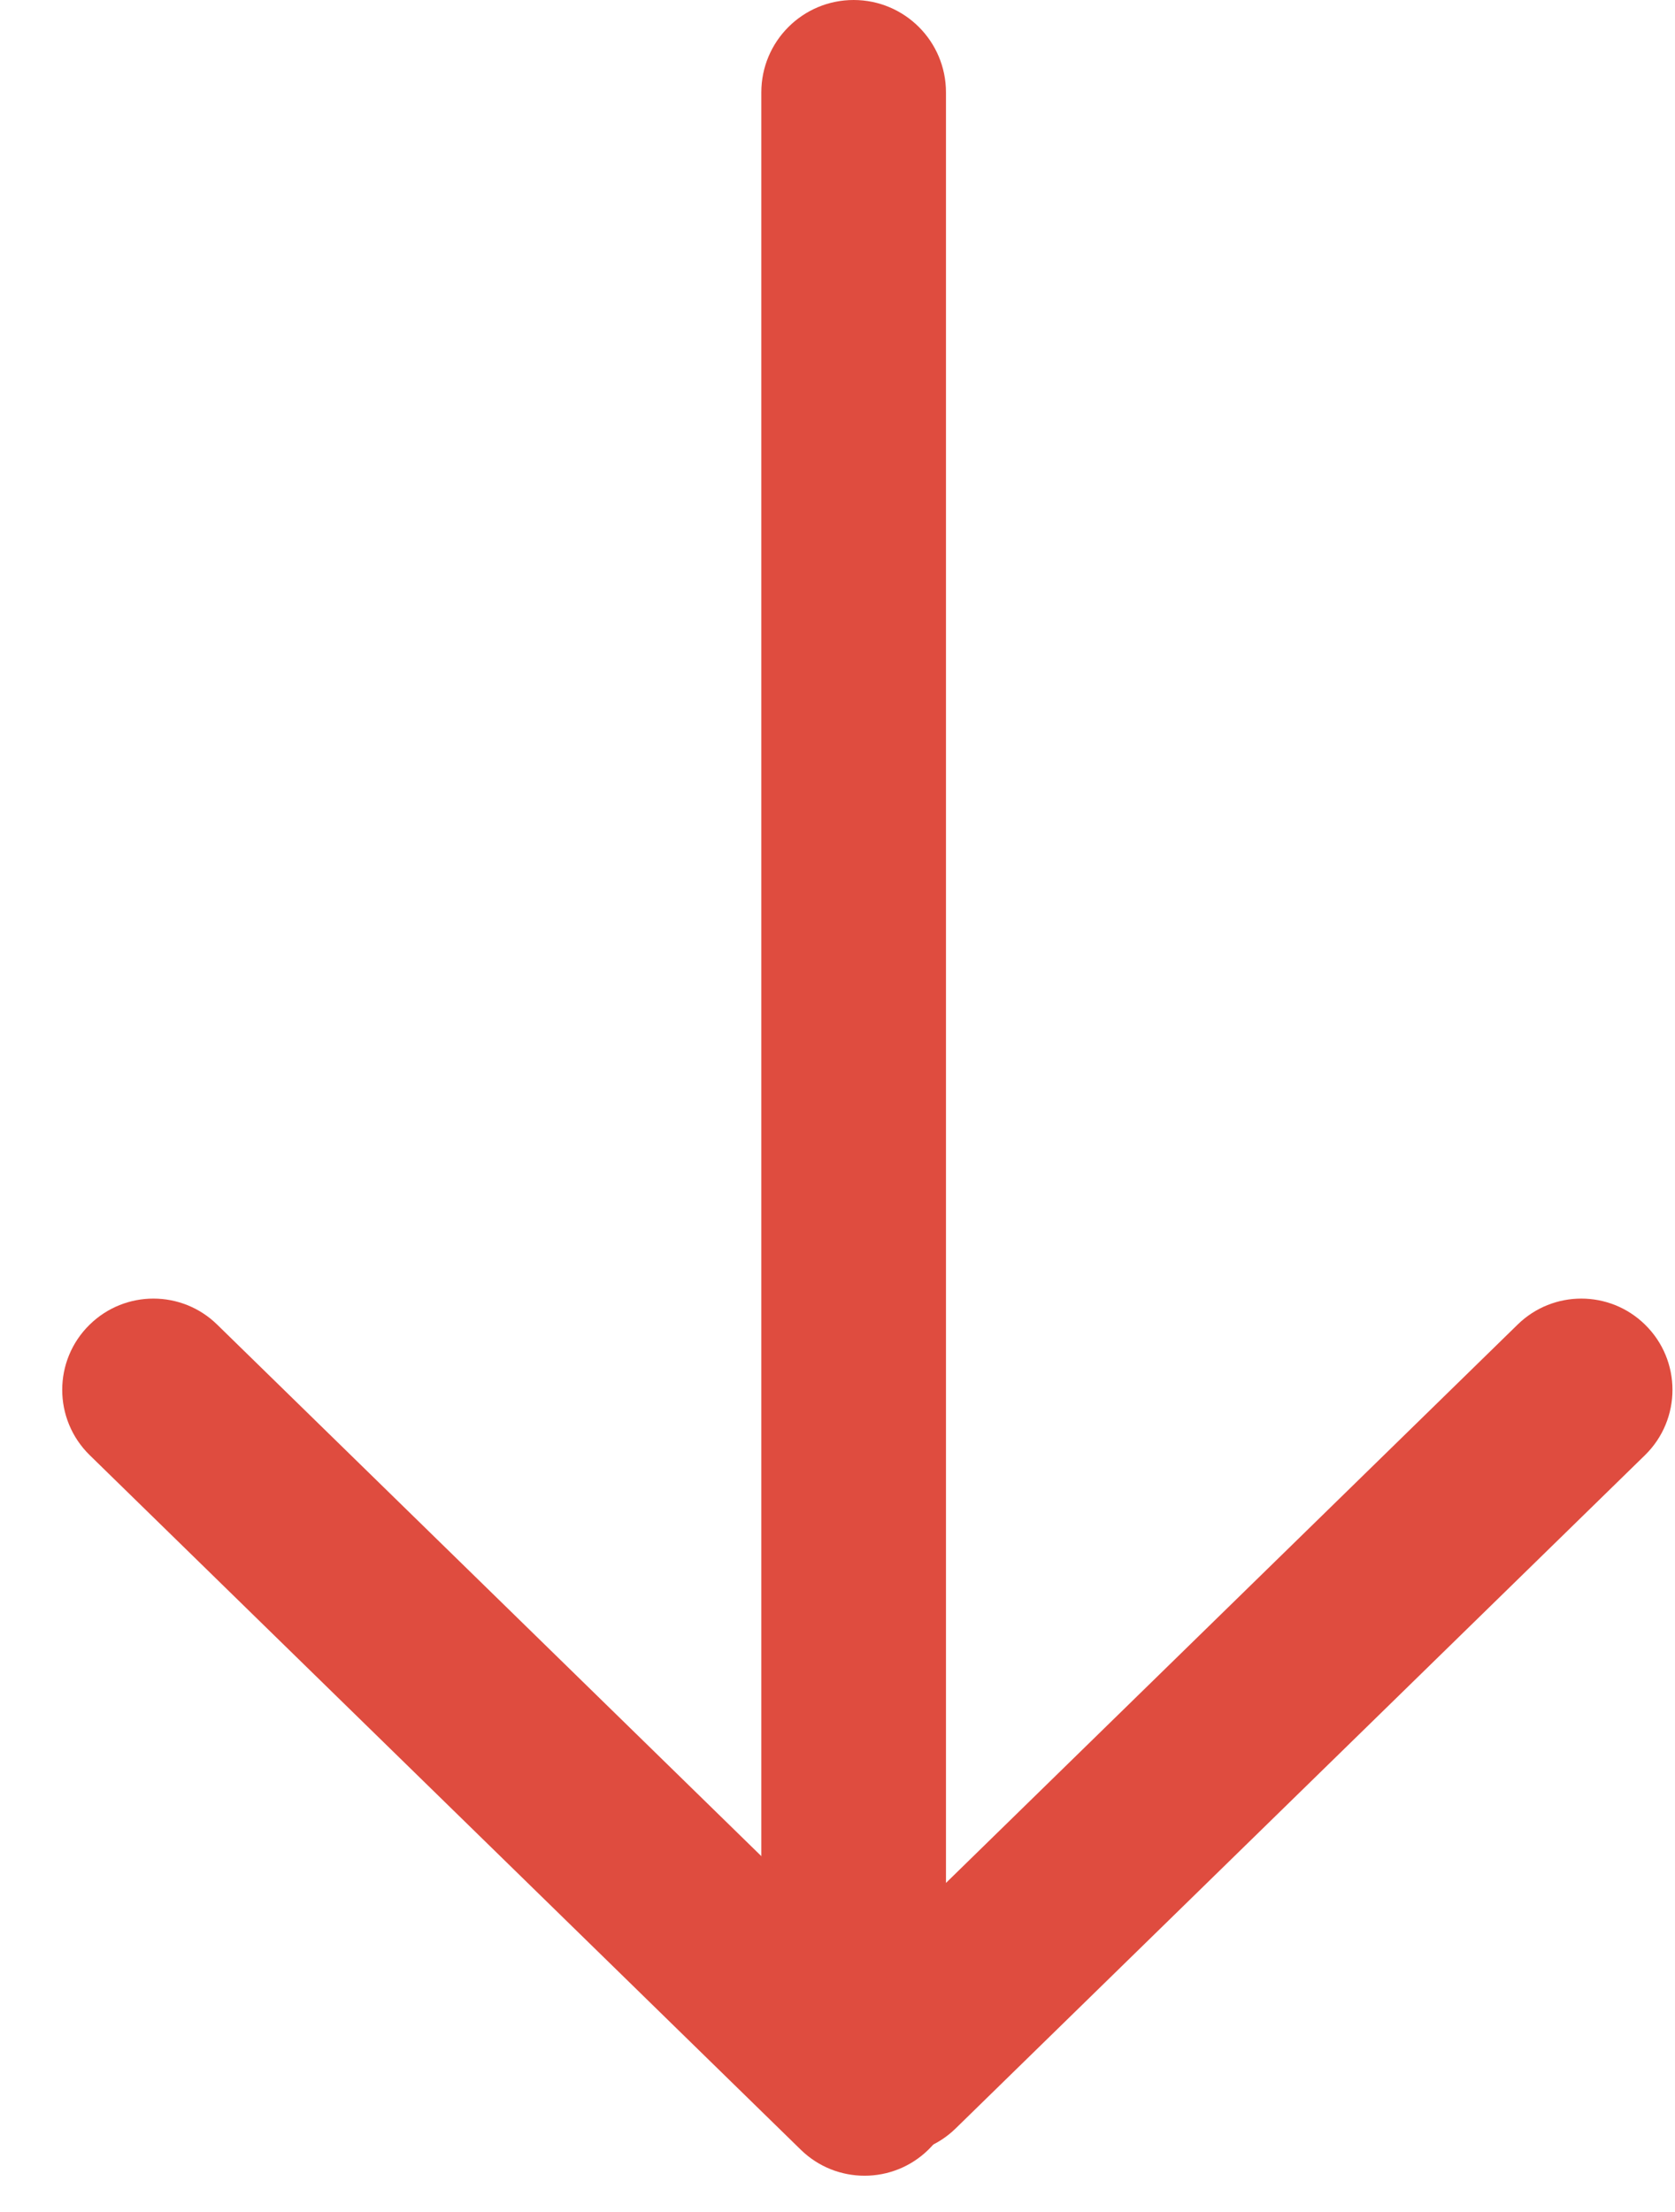 <svg width="25" height="33" viewBox="0 0 25 33" fill="none" xmlns="http://www.w3.org/2000/svg">
<path d="M11.363 1.378C11.363 0.617 11.98 0 12.741 0C13.502 0 14.119 0.617 14.119 1.378V28.216C14.119 28.977 13.502 29.594 12.741 29.594C11.98 29.594 11.363 28.977 11.363 28.216V1.378Z" fill="#DF4C3F"/>
<path d="M22.651 19.761C23.179 19.244 24.024 19.244 24.552 19.761C25.099 20.295 25.099 21.174 24.552 21.709L14.264 31.753C13.735 32.27 12.891 32.27 12.362 31.753C11.815 31.22 11.815 30.34 12.362 29.806L22.651 19.761Z" fill="#DF4C3F"/>
<path d="M1.339 21.709C0.792 21.174 0.792 20.295 1.339 19.761C1.868 19.244 2.712 19.244 3.241 19.761L13.855 30.124C14.402 30.658 14.402 31.538 13.855 32.072C13.326 32.588 12.482 32.588 11.953 32.072L1.339 21.709Z" fill="#DF4C3F"/>
</svg>
